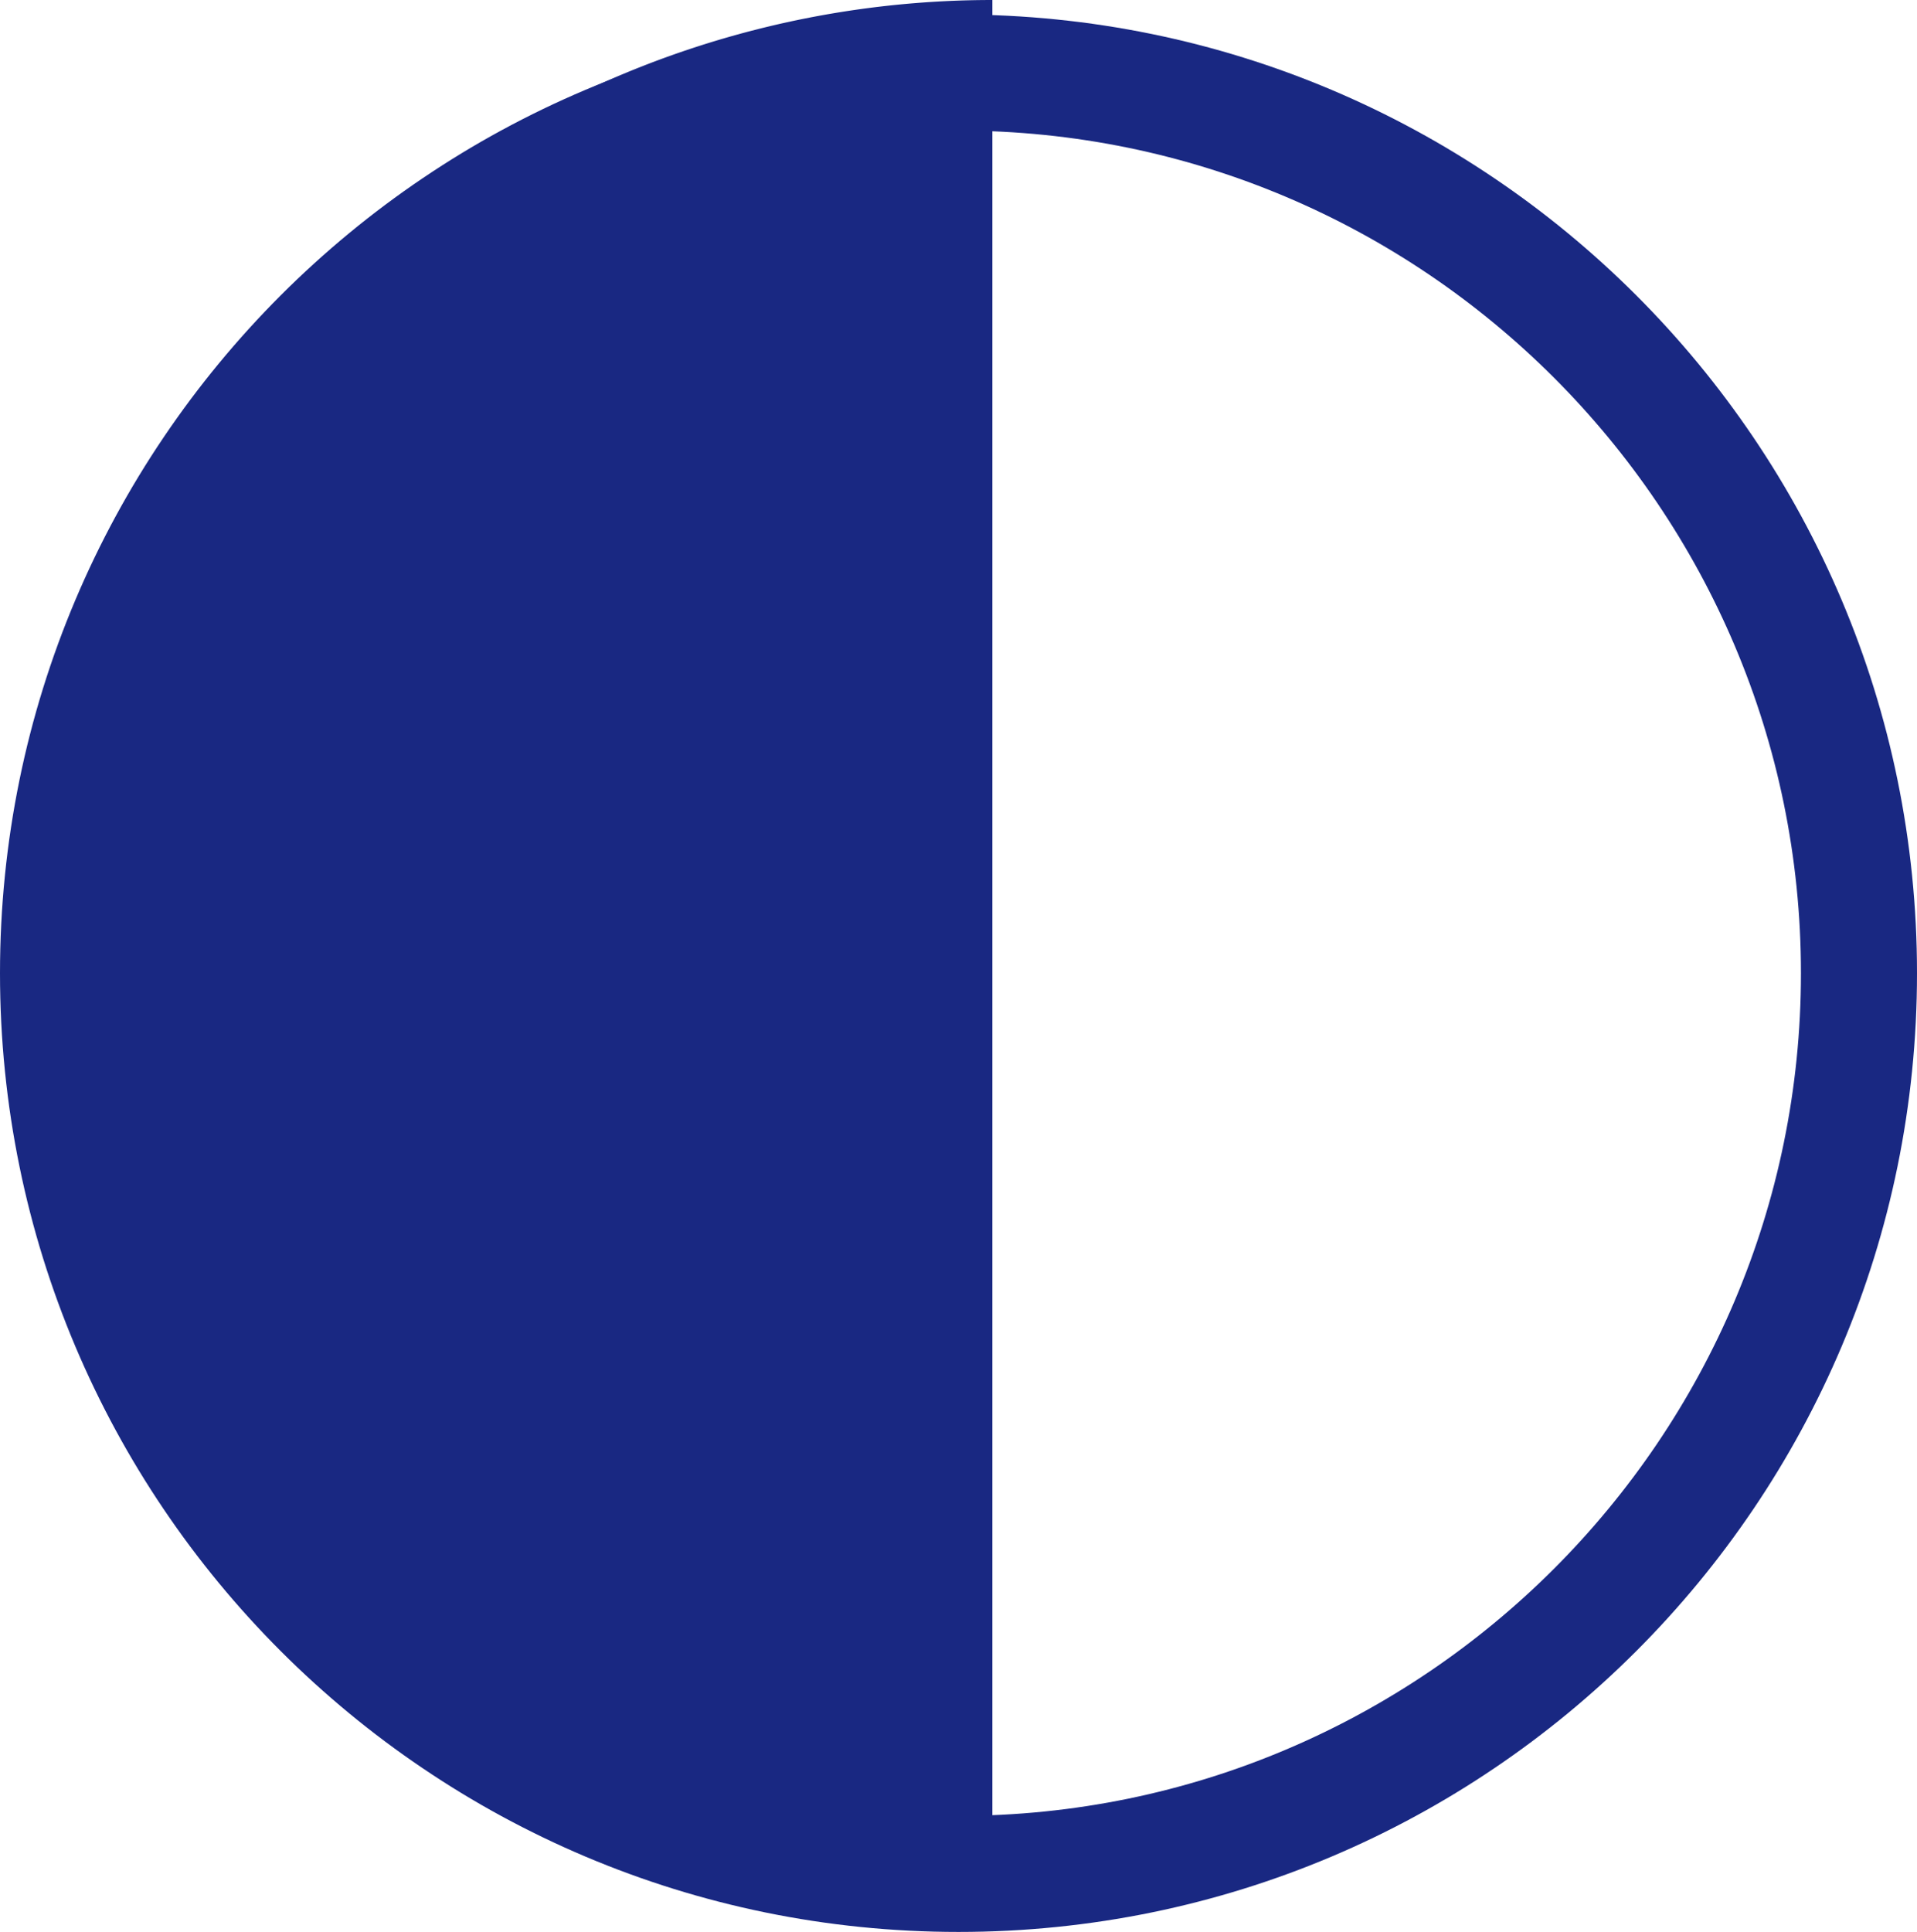 <svg xmlns="http://www.w3.org/2000/svg" width="16.518" height="16.644" viewBox="0 0 16.518 16.644">
  <g id="Group_2047" data-name="Group 2047" transform="translate(0.293)">
    <g id="Component_4_3" data-name="Component 4 – 3" transform="translate(-0.293 0.125)">
      <g id="Path_4341" data-name="Path 4341" fill="none">
        <path d="M8.259,0A8.259,8.259,0,1,1,0,8.259,8.259,8.259,0,0,1,8.259,0Z" stroke="none"/>
        <path d="M 8.259 1 C 4.256 1 1 4.256 1 8.259 C 1 12.262 4.256 15.518 8.259 15.518 C 12.262 15.518 15.518 12.262 15.518 8.259 C 15.518 4.256 12.262 1 8.259 1 M 8.259 -1.9073486328125e-06 C 12.82 -1.9073486328125e-06 16.518 3.698 16.518 8.259 C 16.518 12.82 12.82 16.518 8.259 16.518 C 3.698 16.518 -1.9073486328125e-06 12.82 -1.9073486328125e-06 8.259 C -1.9073486328125e-06 3.698 3.698 -1.9073486328125e-06 8.259 -1.9073486328125e-06 Z" stroke="none" fill="#192882"/>
      </g>
    </g>
    <path id="Path_4342" data-name="Path 4342" d="M235.8,277.13a8.259,8.259,0,0,1,0-16.518" transform="translate(-227.542 -260.612)" fill="#192882"/>
  </g>
</svg>
